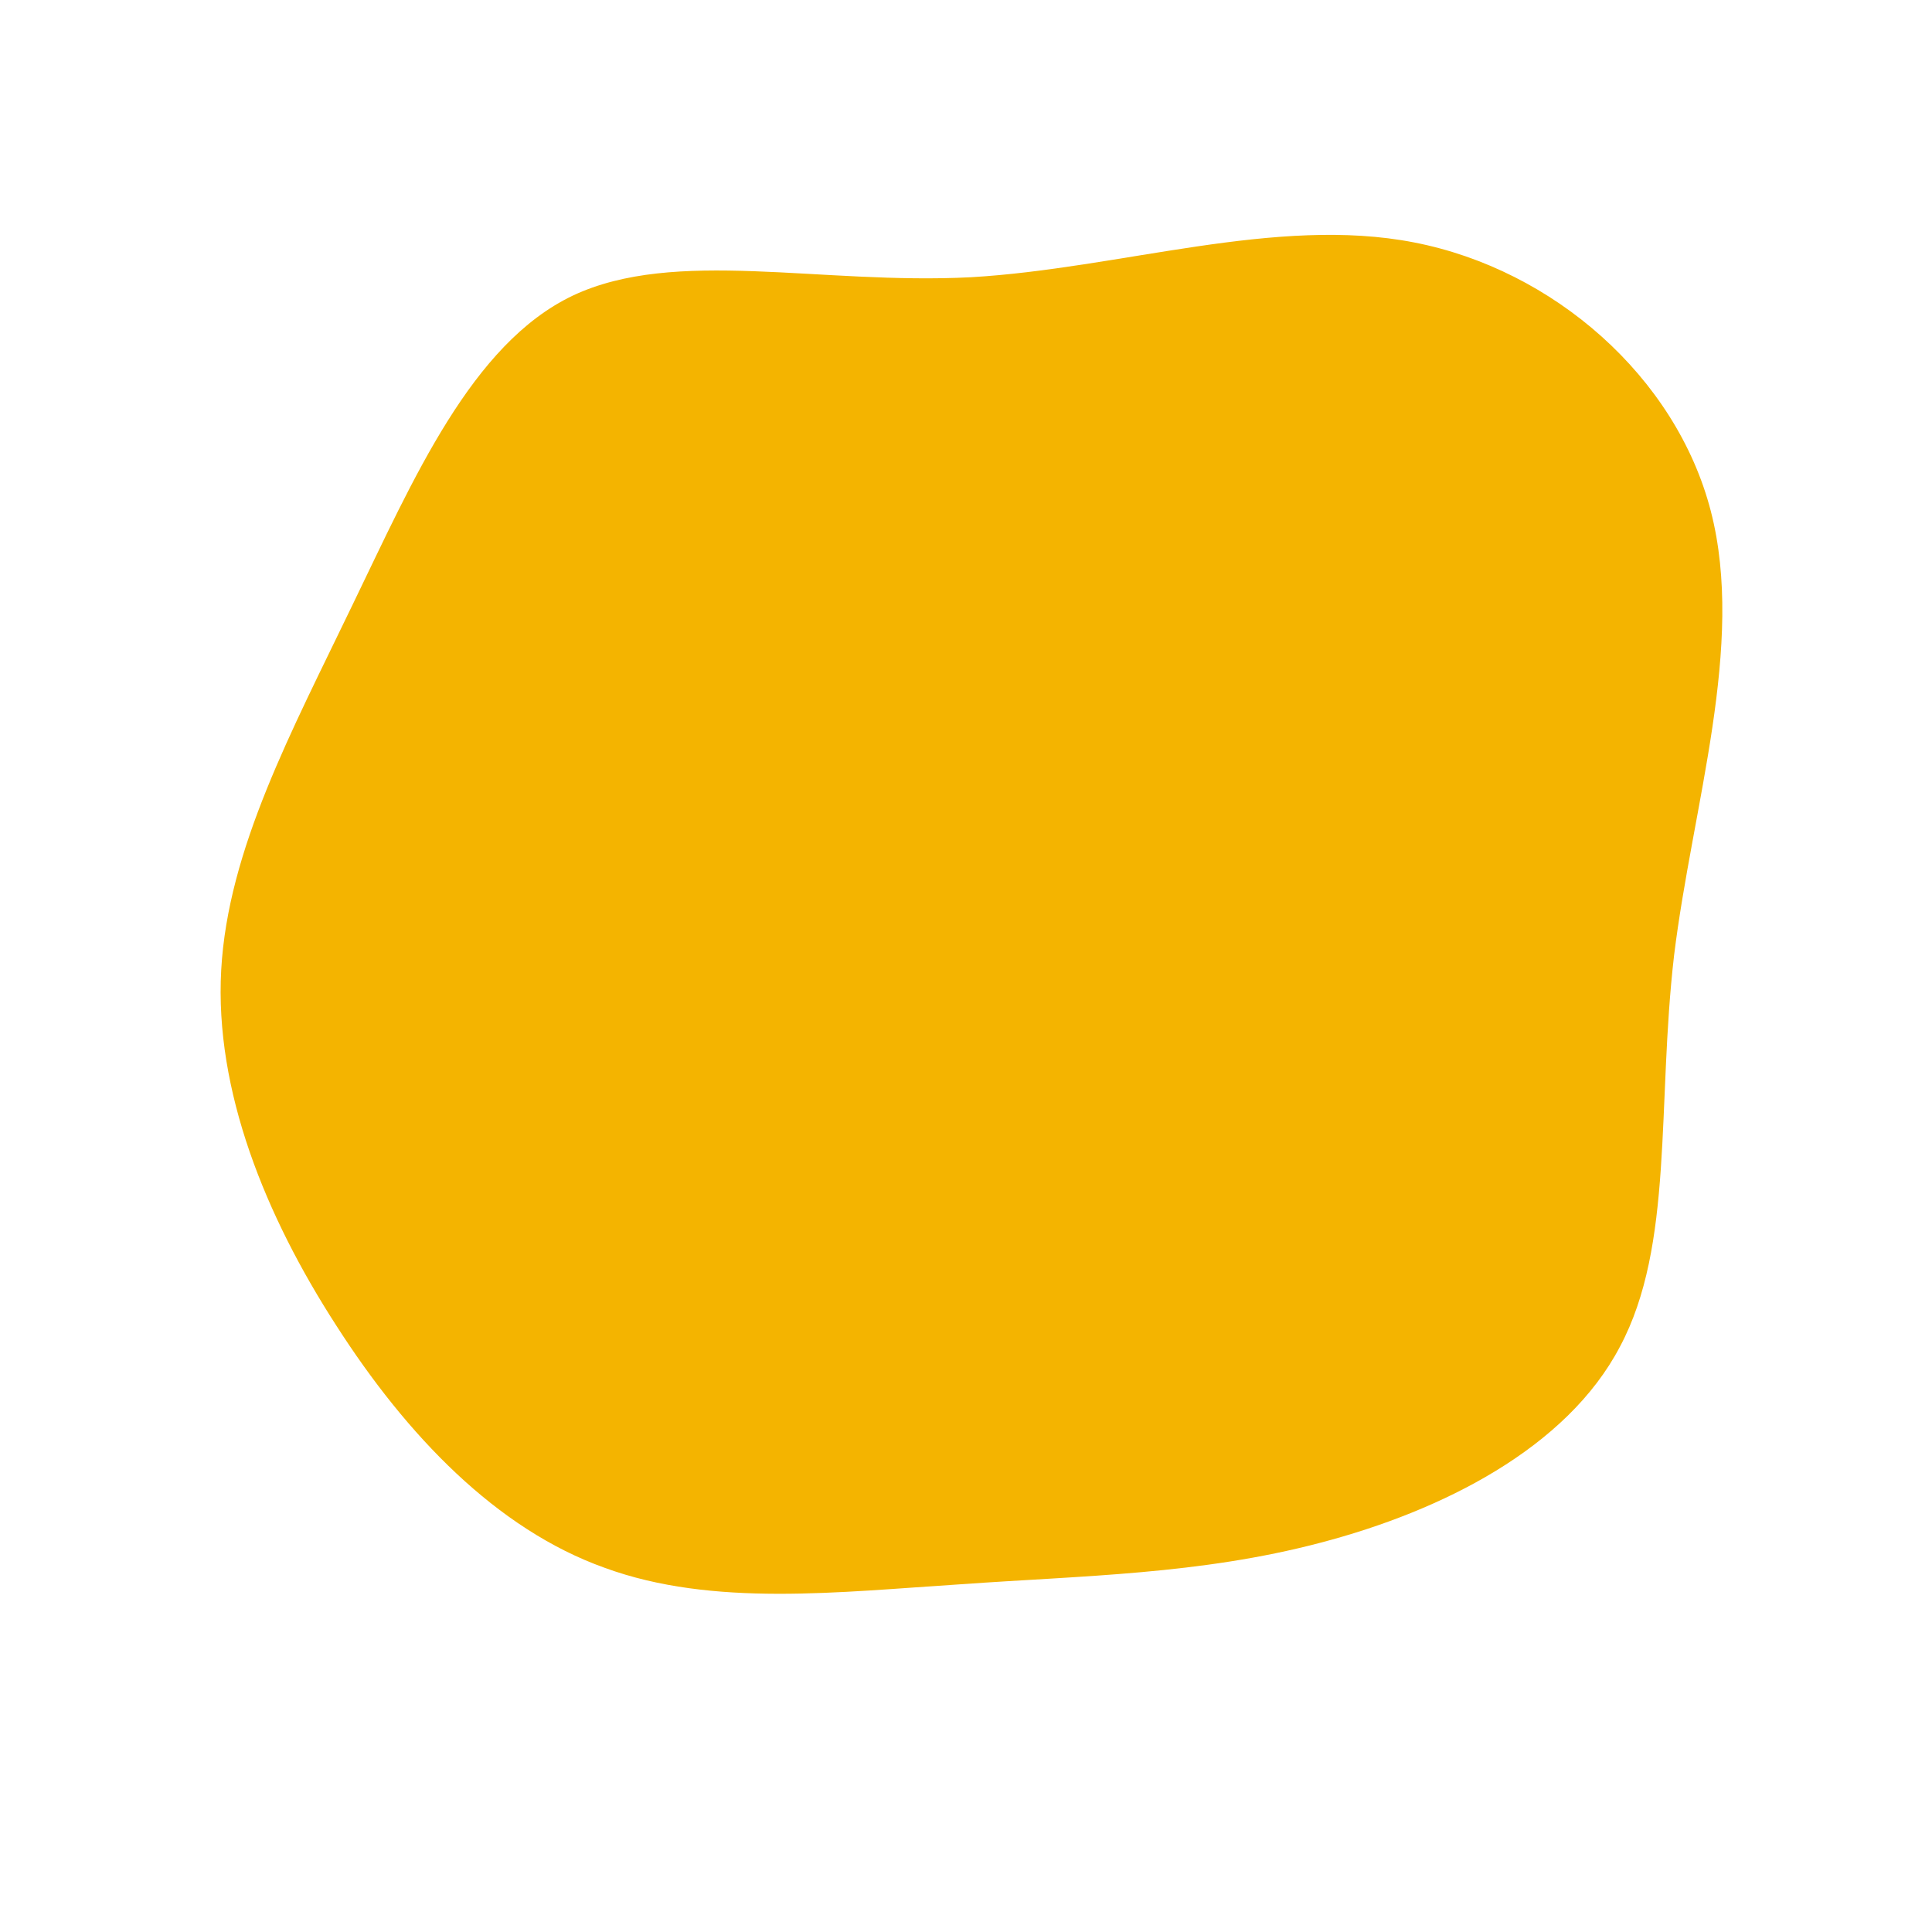 <?xml version="1.0" standalone="no"?>
<svg viewBox="0 0 200 200" xmlns="http://www.w3.org/2000/svg">
  <path fill="#F4B400" d="M46.4,-74.9C60.8,-72.1,73.5,-61,77.1,-47.1C80.7,-33.2,75.2,-16.6,73.3,-1.1C71.5,14.4,73.3,28.9,67.7,39.4C62.2,49.9,49.3,56.4,36.7,59.7C24.2,63,12.1,63.1,-0.5,64C-13.1,64.8,-26.2,66.4,-37.4,62.3C-48.6,58.3,-57.9,48.6,-65.2,37.2C-72.5,25.9,-77.8,12.9,-77.1,0.4C-76.4,-12.1,-69.8,-24.3,-63.5,-37.4C-57.2,-50.4,-51.2,-64.4,-40.7,-69.4C-30.1,-74.4,-15.1,-70.5,0.5,-71.3C16,-72.2,32.1,-77.7,46.4,-74.9Z" transform="translate(100 100)" />
</svg>
